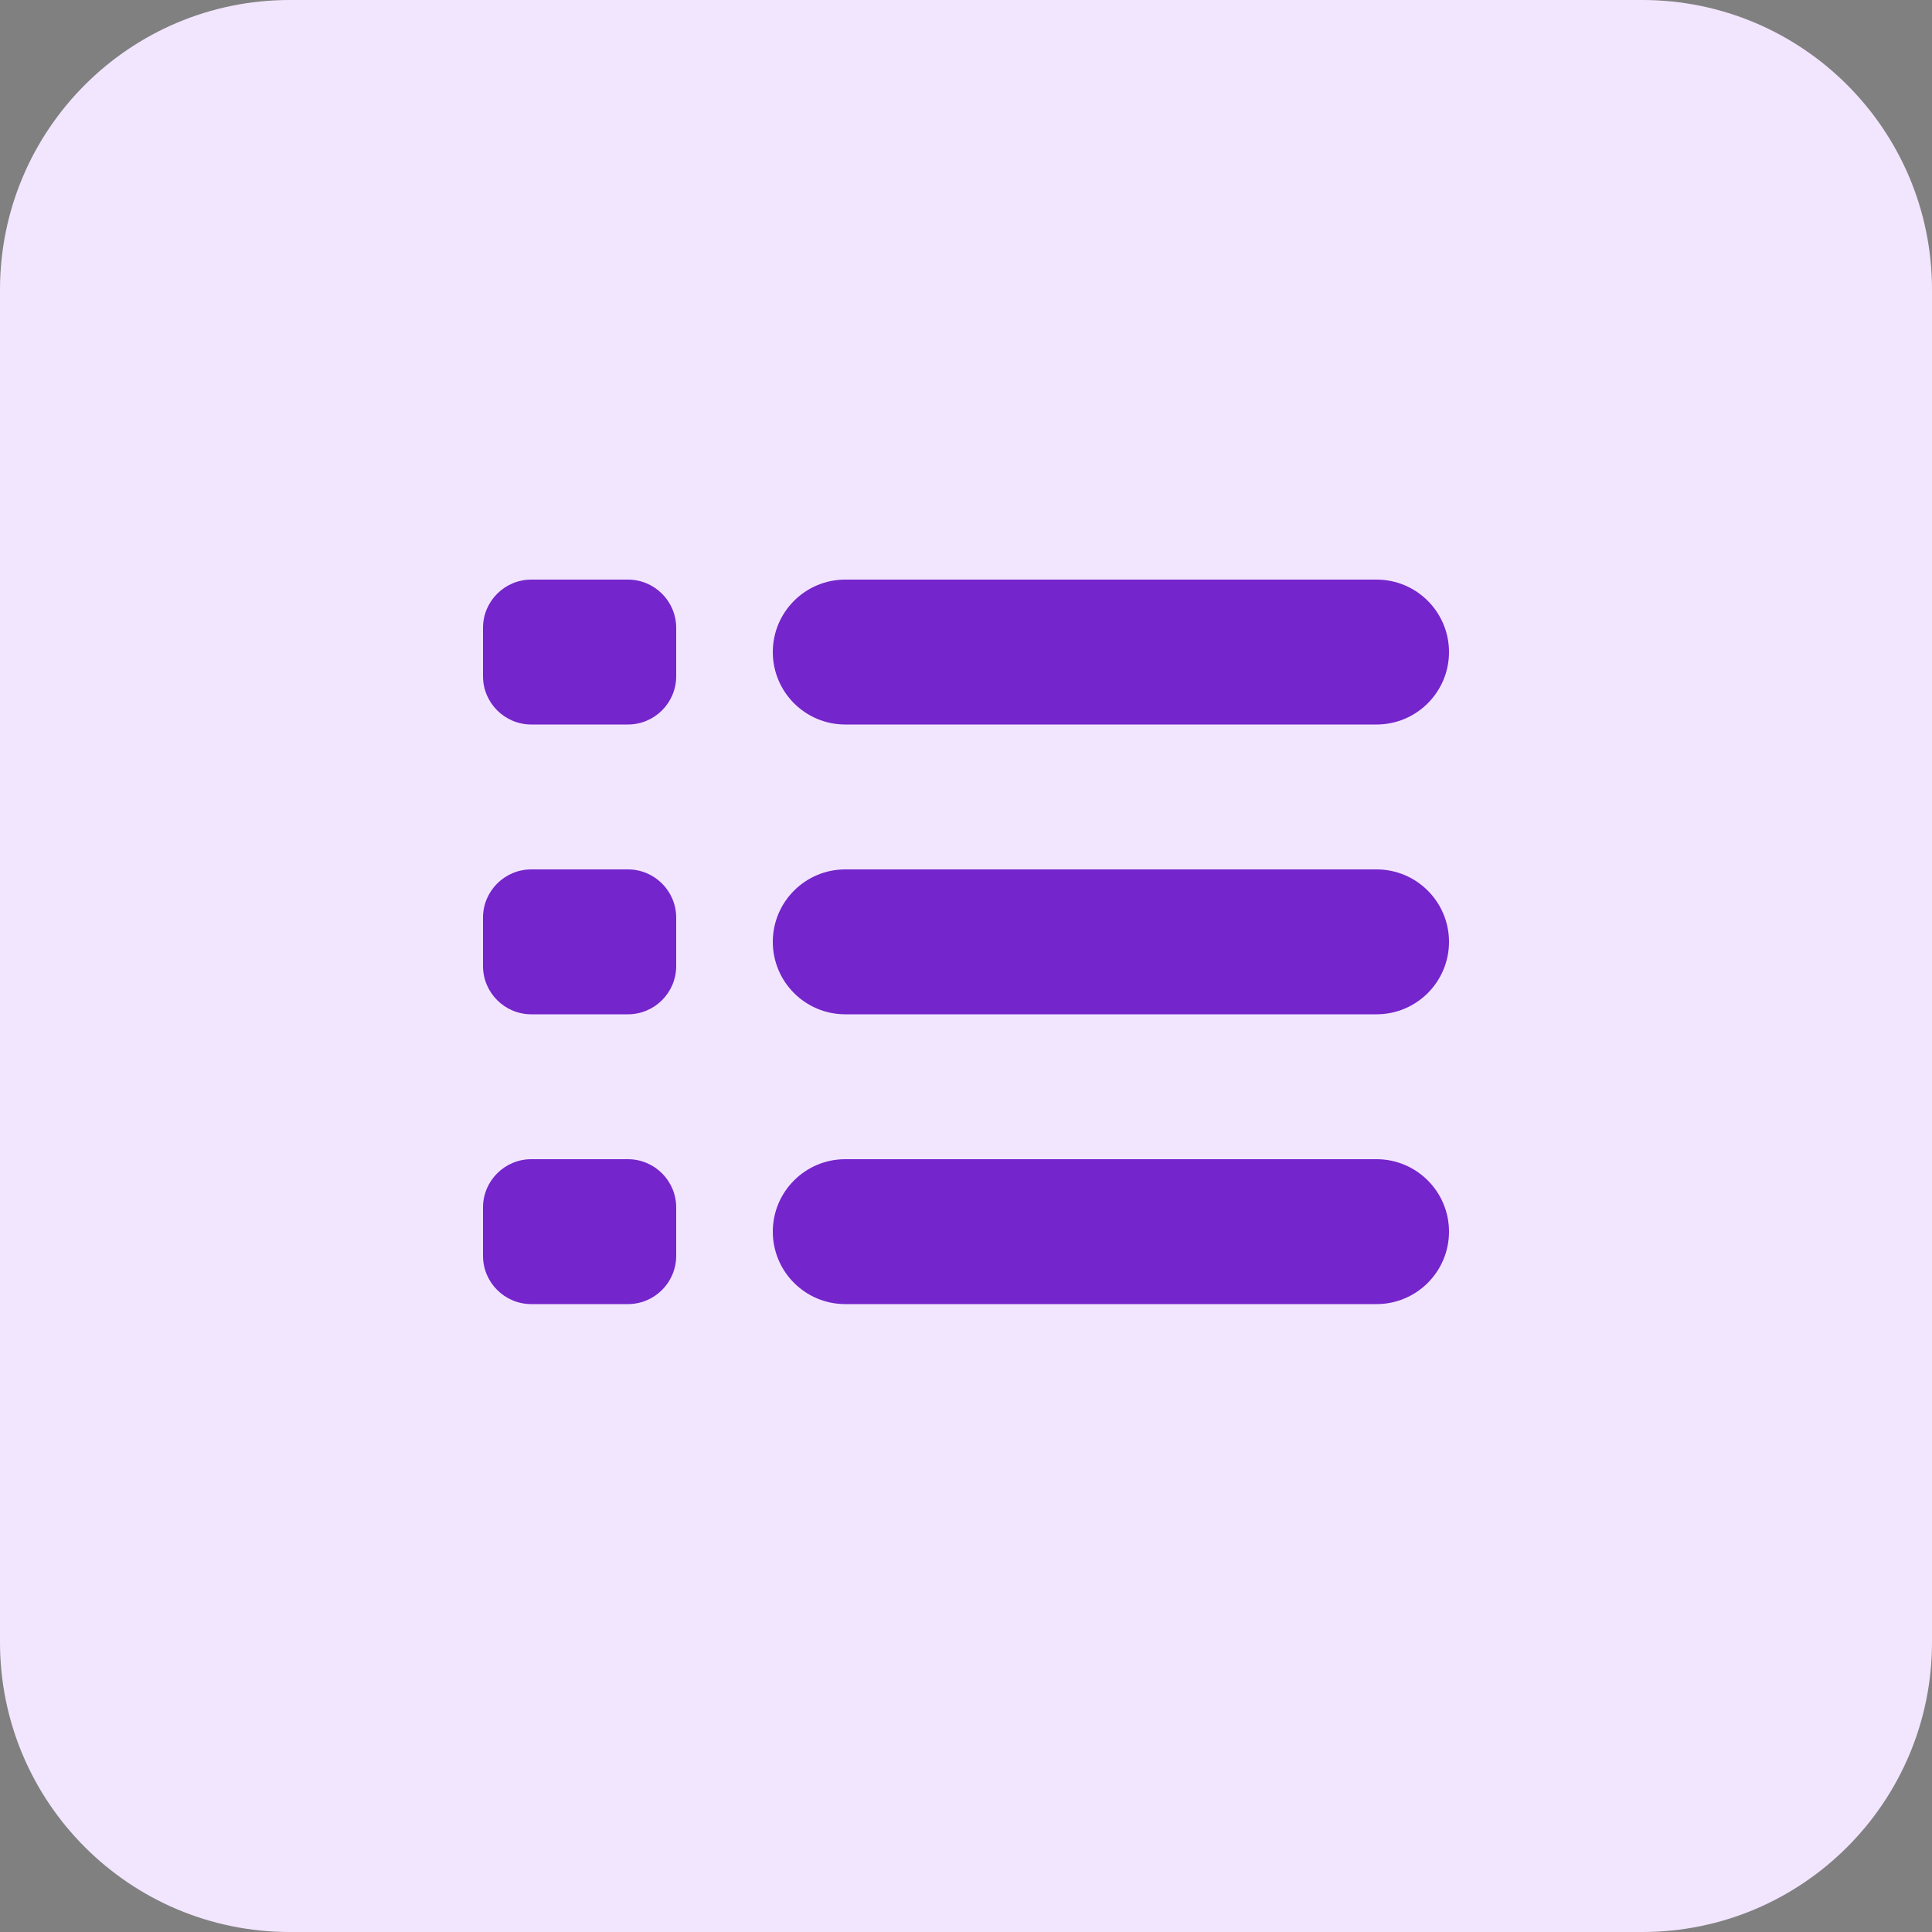 <svg width="40" height="40" viewBox="0 0 40 40" fill="none" xmlns="http://www.w3.org/2000/svg">
<rect x="0" y="0" width="40" height="40" fill="#808080" stroke="none"/>
<path d="M34 0H6C2.686 0 0 2.686 0 6V34C0 37.314 2.686 40 6 40H34C37.314 40 40 37.314 40 34V6C40 2.686 37.314 0 34 0Z" fill="#F2E6FF"/>
<path d="M28.5 12H17.5C16.672 12 16 12.672 16 13.5C16 14.328 16.672 15 17.5 15H28.5C29.328 15 30 14.328 30 13.5C30 12.672 29.328 12 28.5 12Z" fill="#7425CB"/>
<path d="M28.5 18H17.5C16.672 18 16 18.672 16 19.5C16 20.328 16.672 21 17.5 21H28.5C29.328 21 30 20.328 30 19.5C30 18.672 29.328 18 28.5 18Z" fill="#7425CB"/>
<path d="M28.5 24H17.5C16.672 24 16 24.672 16 25.5C16 26.328 16.672 27 17.5 27H28.5C29.328 27 30 26.328 30 25.5C30 24.672 29.328 24 28.5 24Z" fill="#7425CB"/>
<path d="M13 12H11C10.448 12 10 12.448 10 13V14C10 14.552 10.448 15 11 15H13C13.552 15 14 14.552 14 14V13C14 12.448 13.552 12 13 12Z" fill="#7425CB"/>
<path d="M13 18H11C10.448 18 10 18.448 10 19V20C10 20.552 10.448 21 11 21H13C13.552 21 14 20.552 14 20V19C14 18.448 13.552 18 13 18Z" fill="#7425CB"/>
<path d="M13 24H11C10.448 24 10 24.448 10 25V26C10 26.552 10.448 27 11 27H13C13.552 27 14 26.552 14 26V25C14 24.448 13.552 24 13 24Z" fill="#7425CB"/>
</svg>
